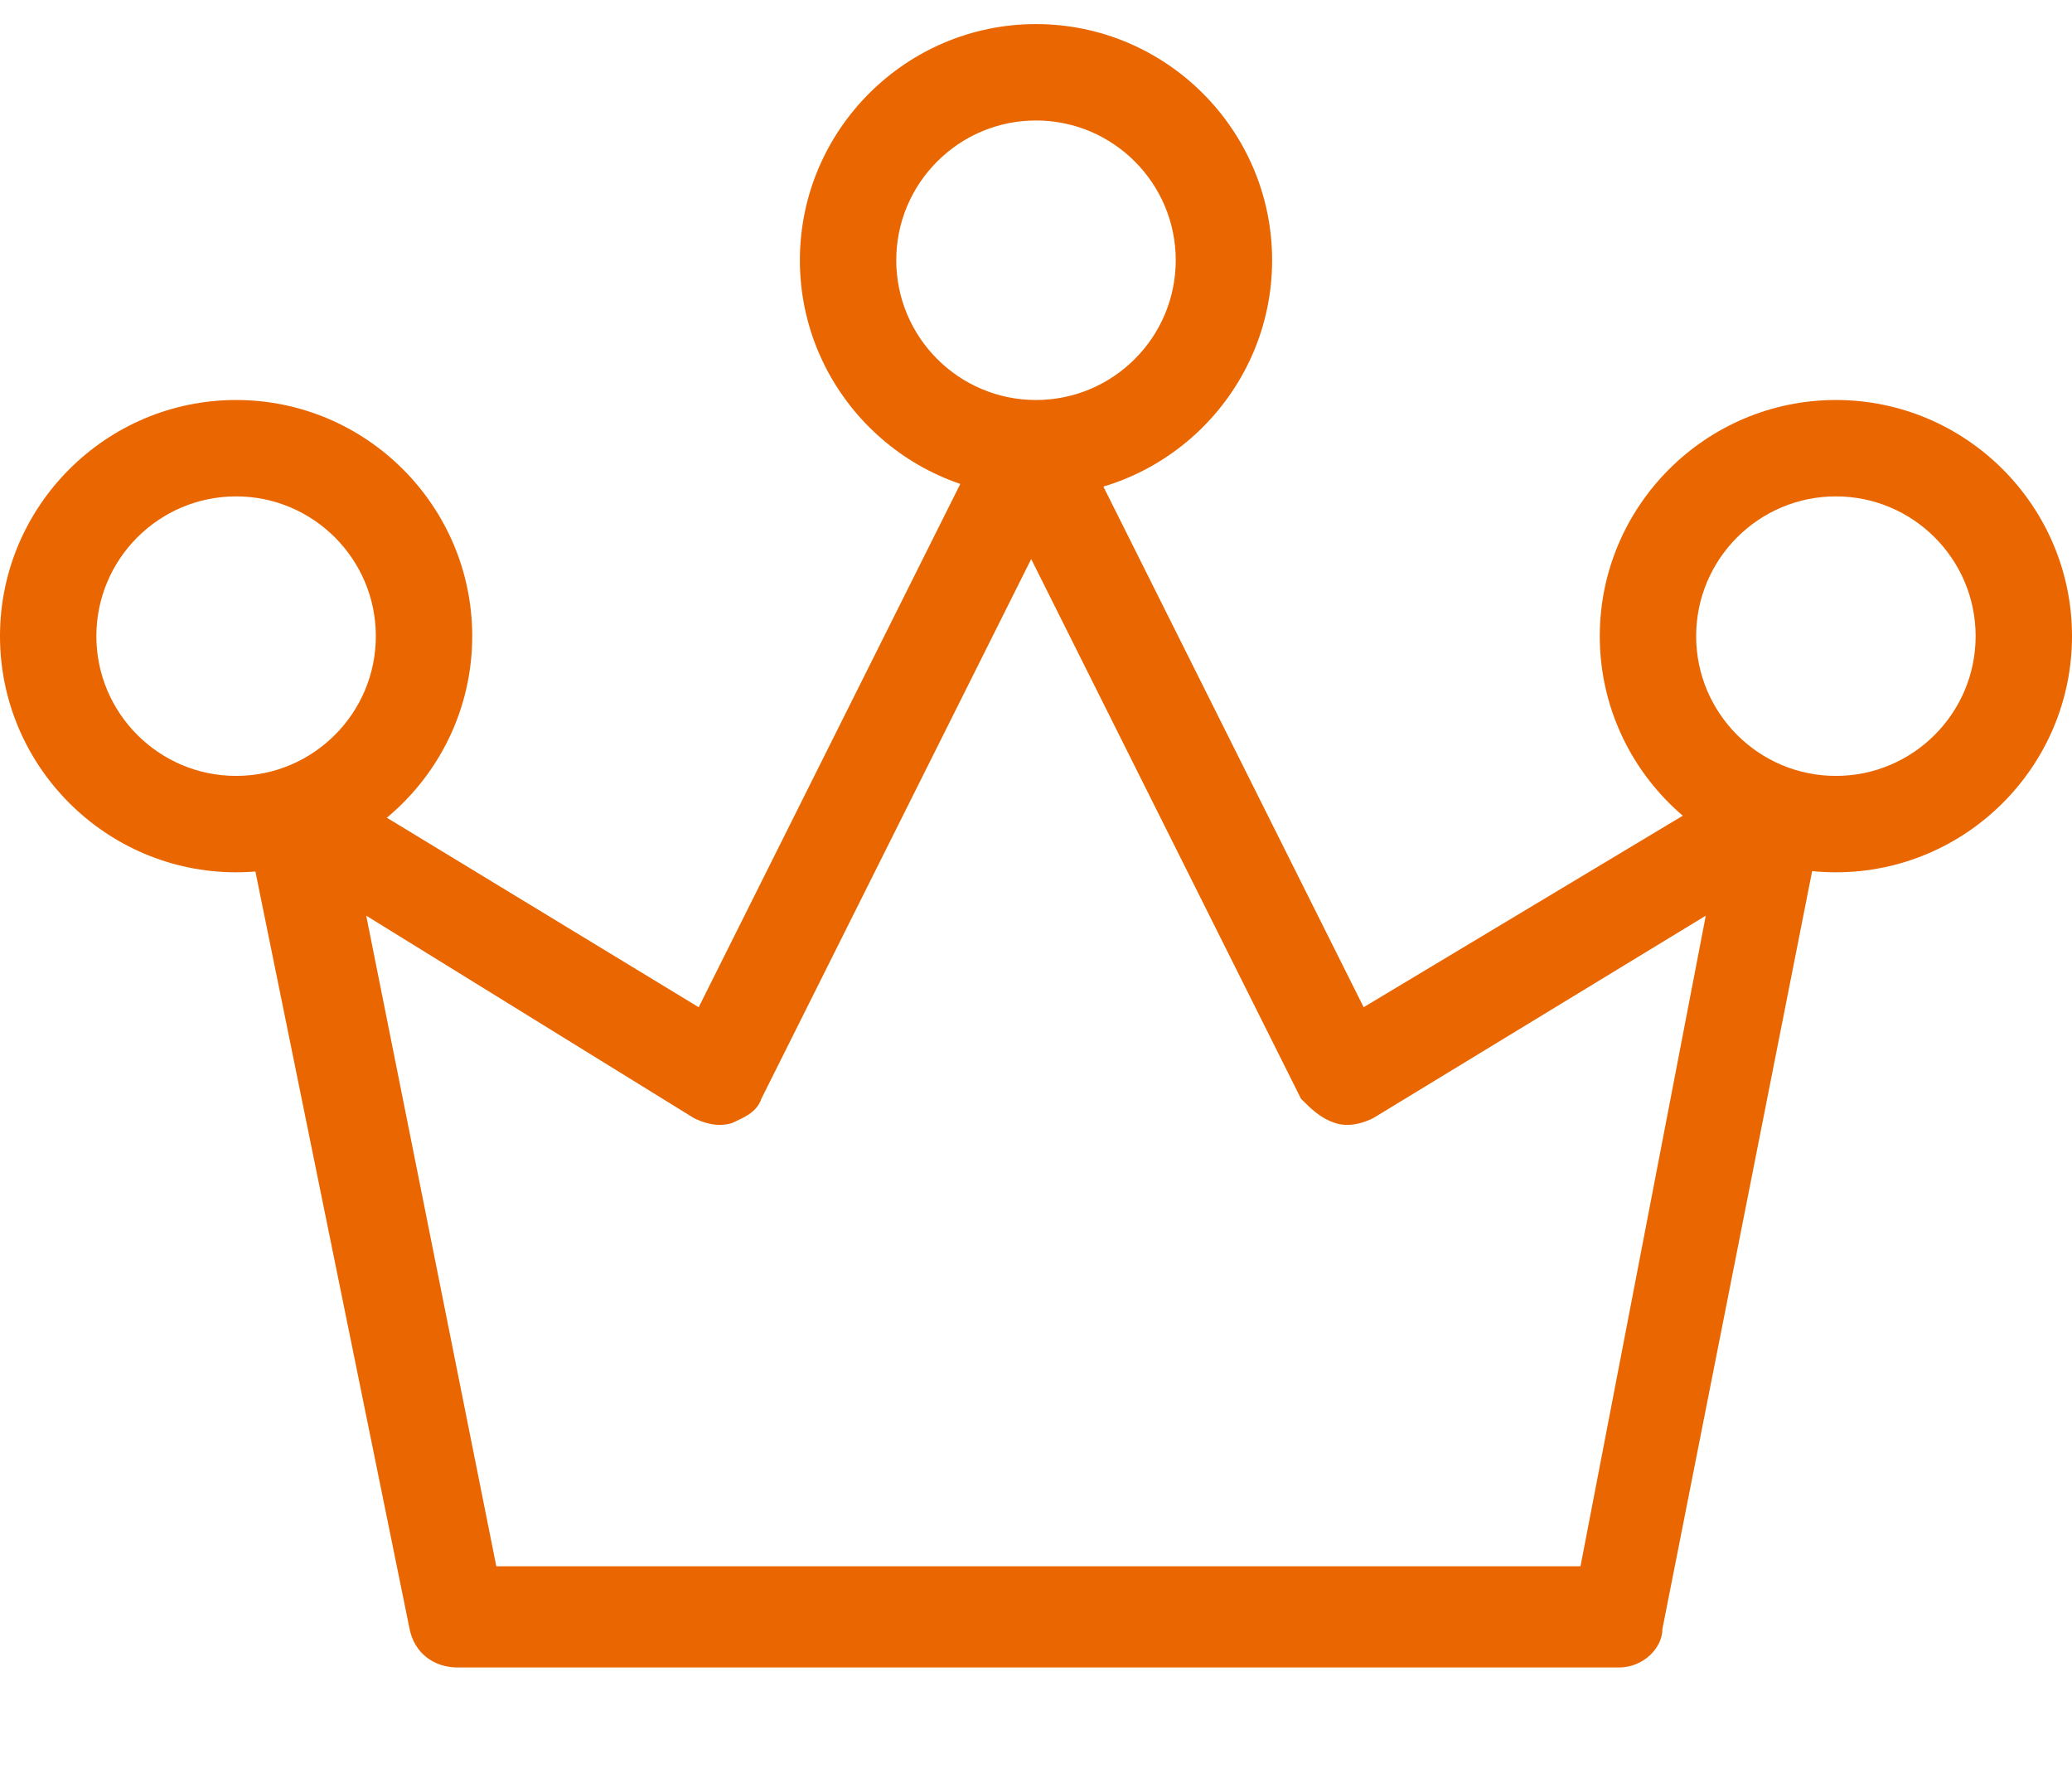 <?xml version="1.0" encoding="utf-8"?>
<!-- Generator: Adobe Illustrator 27.1.1, SVG Export Plug-In . SVG Version: 6.00 Build 0)  -->
<svg version="1.1" id="a" xmlns="http://www.w3.org/2000/svg" xmlns:xlink="http://www.w3.org/1999/xlink" x="0px" y="0px"
	 viewBox="0 0 43 37" style="enable-background:new 0 0 43 37;" xml:space="preserve">
<style type="text/css">
	.st0{fill:#E96600;}
</style>
<path class="st0" d="M21.5,10.3c-2.7,0-4.9-2.2-4.9-4.9s2.2-4.9,4.9-4.9s4.9,2.2,4.9,4.9S24.2,10.3,21.5,10.3L21.5,10.3z M21.5,2.5
	c-1.6,0-2.9,1.3-2.9,2.9s1.3,2.9,2.9,2.9s2.9-1.3,2.9-2.9S23.1,2.5,21.5,2.5z"/>
<path class="st0" d="M4.9,18.1c-2.7,0-4.9-2.2-4.9-4.9s2.2-4.9,4.9-4.9s4.9,2.2,4.9,4.9S7.6,18.1,4.9,18.1z M4.9,10.3
	c-1.6,0-2.9,1.3-2.9,2.9s1.3,2.9,2.9,2.9s2.9-1.3,2.9-2.9S6.5,10.3,4.9,10.3z"/>
<path class="st0" d="M33.6,34.6H9.5c-0.5,0-0.9-0.3-1-0.8L5.1,17.1c-0.1-0.4,0.1-0.8,0.4-1s0.8-0.2,1.1,0l7.9,4.8l6-12
	c0.3-0.7,1.5-0.7,1.8,0l6,12l8-4.8c0.3-0.2,0.8-0.2,1.1,0s0.5,0.6,0.4,1l-3.3,16.7C34.5,34.2,34.1,34.6,33.6,34.6L33.6,34.6z
	 M10.3,32.5h22.5L35.4,19l-6.9,4.2c-0.2,0.1-0.5,0.2-0.8,0.1S27.2,23,27,22.8l-5.6-11.2l-5.6,11.2c-0.1,0.3-0.4,0.4-0.6,0.5
	c-0.3,0.1-0.6,0-0.8-0.1L7.6,19L10.3,32.5L10.3,32.5z"/>
<path class="st0" d="M38.1,18.1c-2.7,0-4.9-2.2-4.9-4.9s2.2-4.9,4.9-4.9s4.9,2.2,4.9,4.9S40.8,18.1,38.1,18.1z M38.1,10.3
	c-1.6,0-2.9,1.3-2.9,2.9s1.3,2.9,2.9,2.9c1.6,0,2.9-1.3,2.9-2.9S39.7,10.3,38.1,10.3z"/>
</svg>
